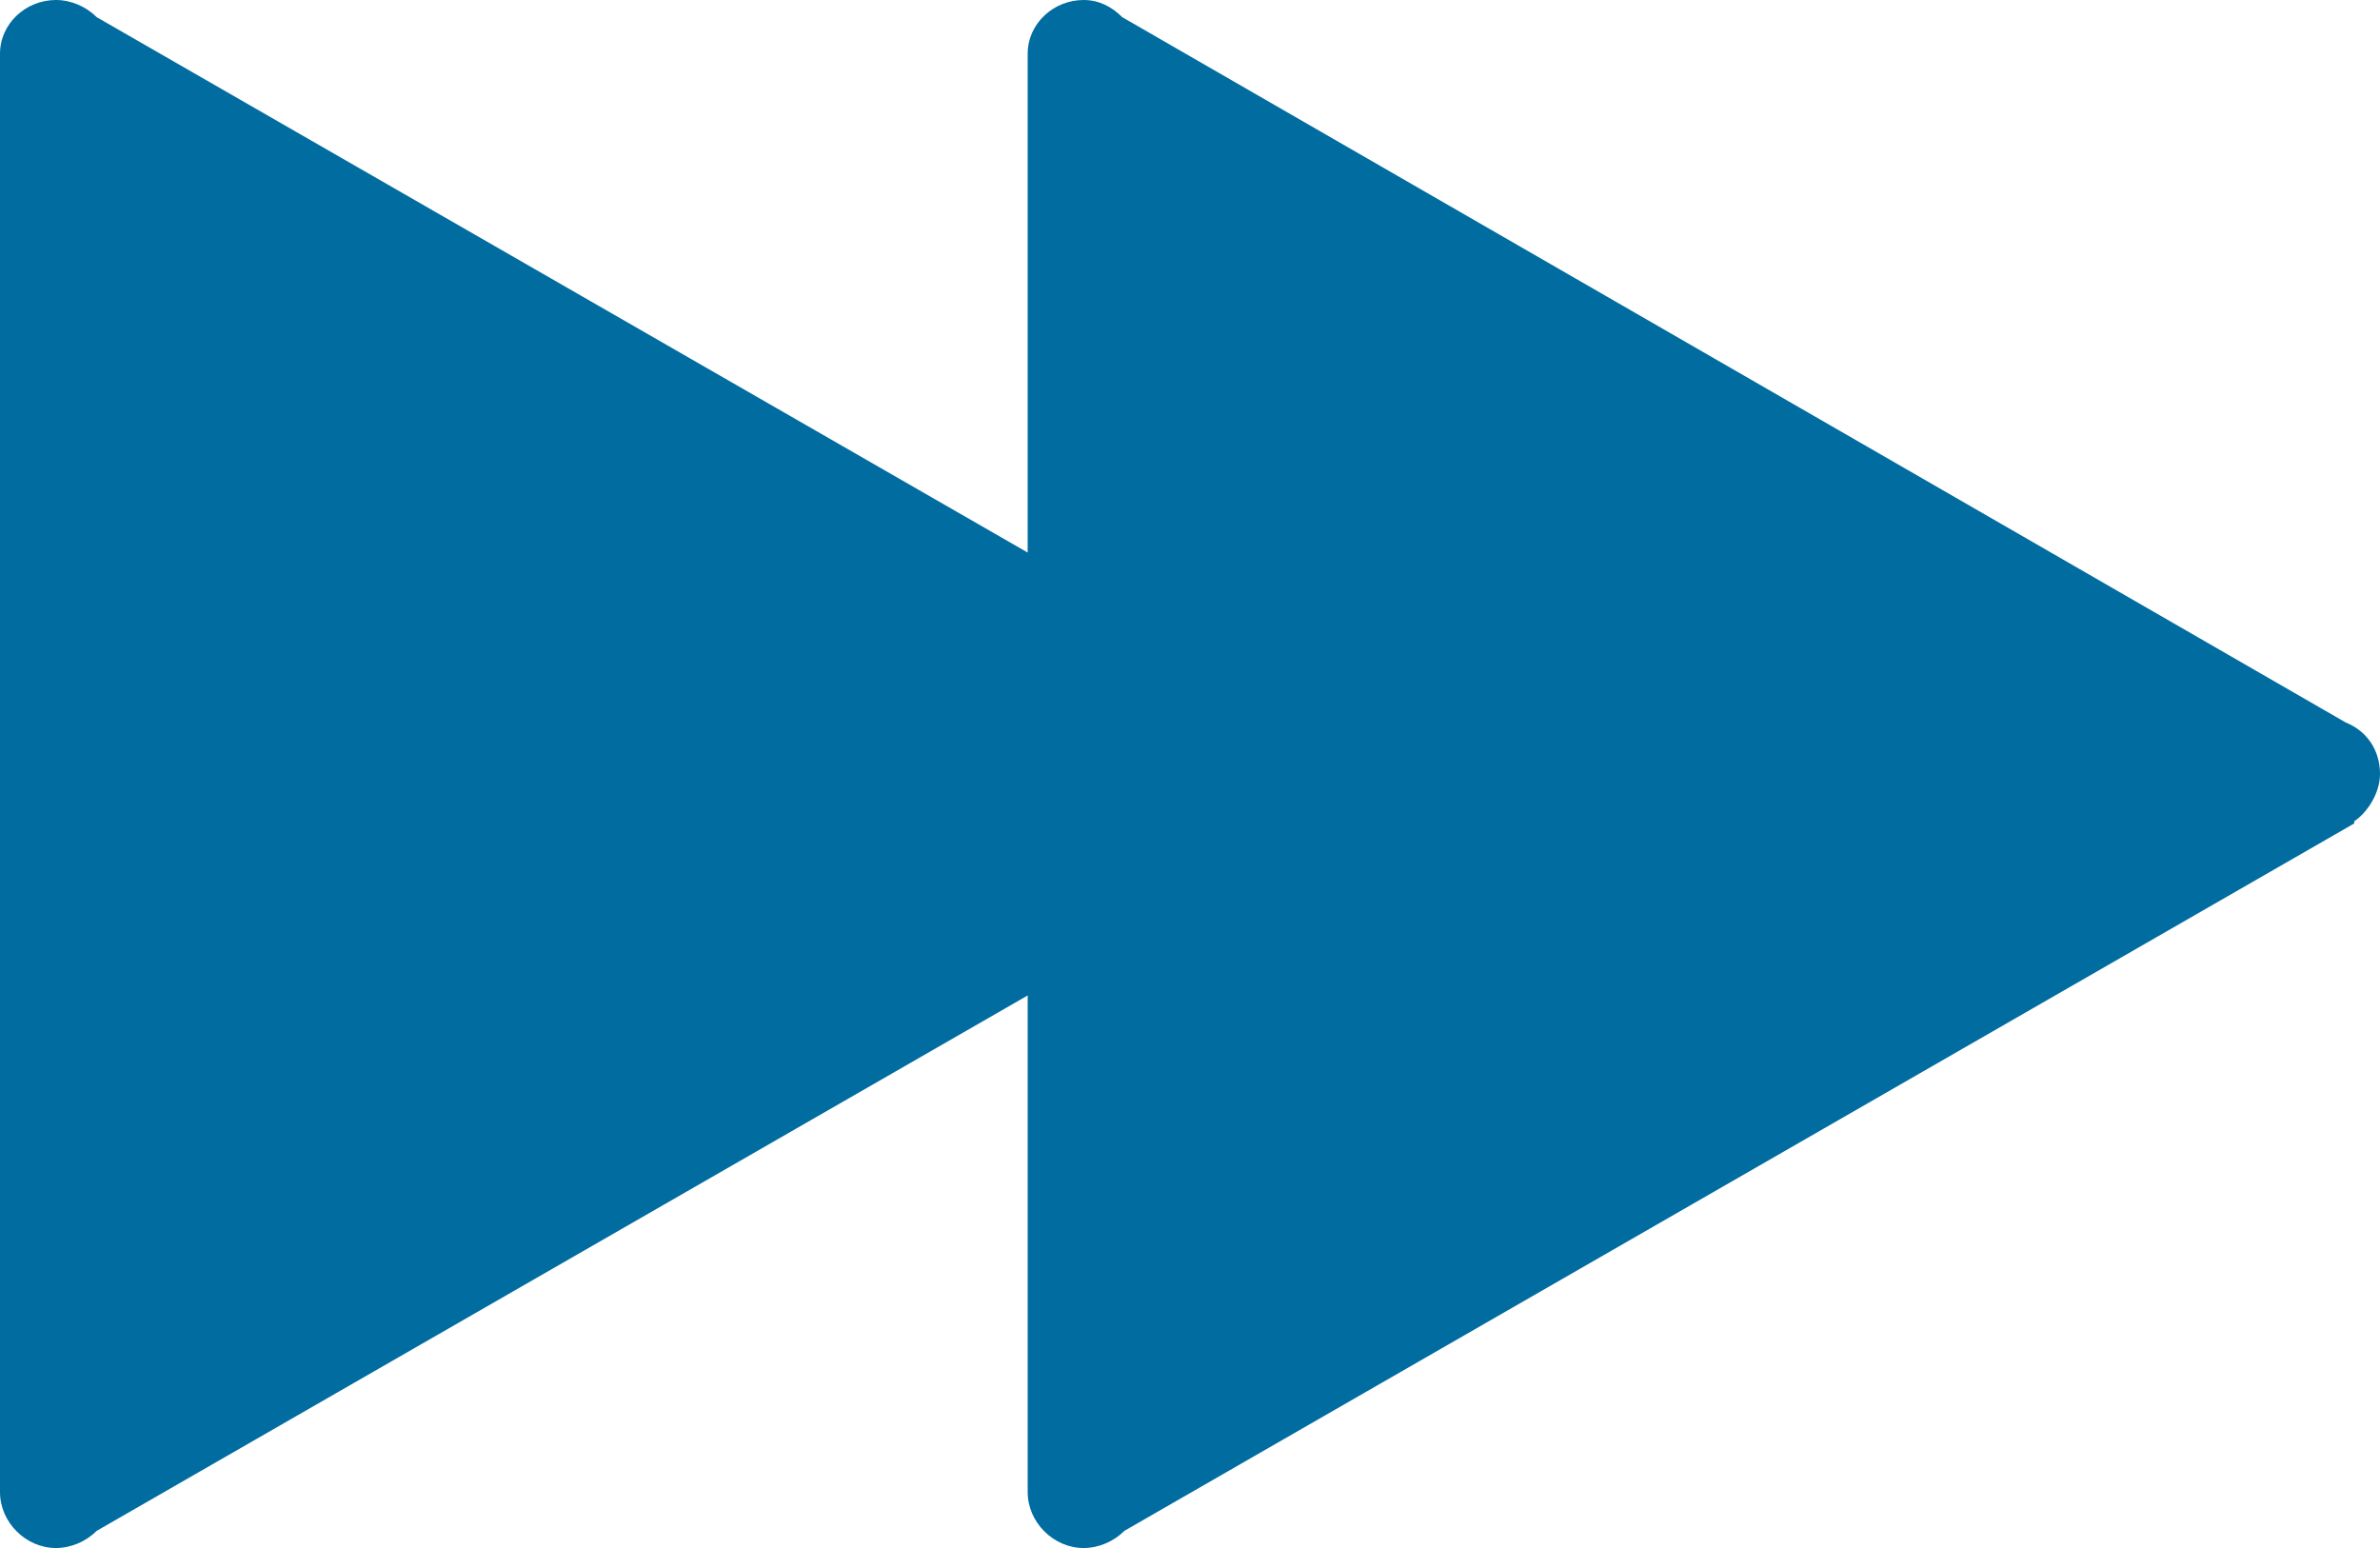 <?xml version="1.0" encoding="utf-8"?>
<!-- Generator: Adobe Illustrator 18.1.1, SVG Export Plug-In . SVG Version: 6.00 Build 0)  -->
<svg version="1.1" baseProfile="tiny" id="Layer_1" xmlns="http://www.w3.org/2000/svg" xmlns:xlink="http://www.w3.org/1999/xlink"
	 x="0px" y="0px" viewBox="0 0 110.7 72" xml:space="preserve">
<g>
	<path fill="#006CA0" d="M110.7,36c0-1.1-0.6-2-1.6-2.4l0,0L52.2,0.8C51.7,0.3,51.1,0,50.4,0c-1.4,0-2.6,1.1-2.6,2.5h0v23.2L4.5,0.8
		C4,0.3,3.3,0,2.6,0C1.2,0,0,1.1,0,2.5h0v66.9C0,70.8,1.2,72,2.6,72c0.7,0,1.4-0.3,1.9-0.8l43.3-24.9v23.1c0,1.4,1.2,2.6,2.6,2.6
		c0.7,0,1.4-0.3,1.9-0.8l57.2-32.9l0-0.1C110.1,37.8,110.7,36.9,110.7,36z"/>
</g>
</svg>
